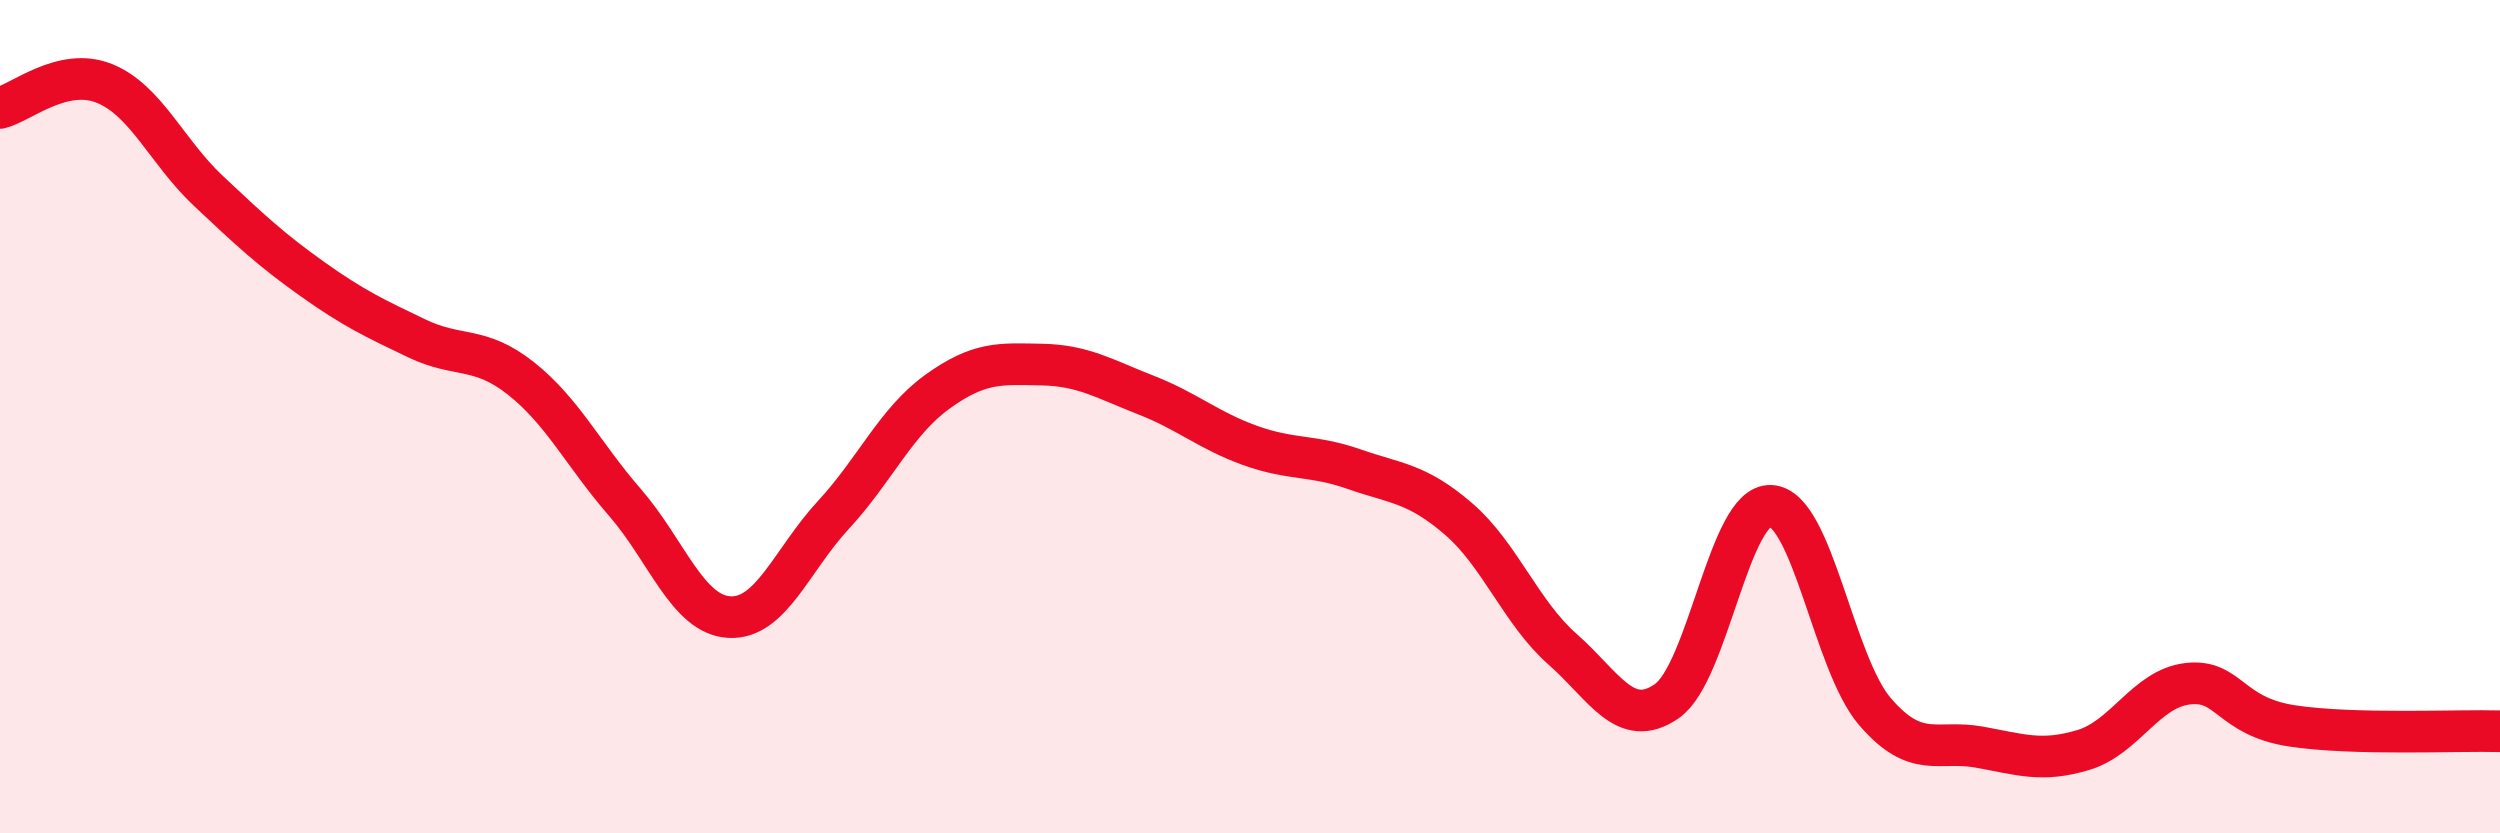 
    <svg width="60" height="20" viewBox="0 0 60 20" xmlns="http://www.w3.org/2000/svg">
      <path
        d="M 0,2.59 C 0.5,2.47 1.5,1.6 2.5,2 C 3.5,2.4 4,3.64 5,4.58 C 6,5.52 6.5,5.99 7.5,6.7 C 8.5,7.41 9,7.64 10,8.12 C 11,8.6 11.5,8.29 12.5,9.08 C 13.5,9.87 14,10.91 15,12.06 C 16,13.21 16.5,14.75 17.5,14.81 C 18.5,14.87 19,13.44 20,12.36 C 21,11.28 21.5,10.12 22.5,9.4 C 23.5,8.68 24,8.73 25,8.75 C 26,8.77 26.5,9.09 27.5,9.48 C 28.5,9.87 29,10.33 30,10.69 C 31,11.05 31.5,10.91 32.5,11.26 C 33.5,11.61 34,11.59 35,12.45 C 36,13.31 36.5,14.7 37.5,15.58 C 38.5,16.46 39,17.52 40,16.83 C 41,16.14 41.5,12.09 42.5,12.14 C 43.5,12.19 44,15.92 45,17.08 C 46,18.24 46.5,17.75 47.5,17.93 C 48.5,18.11 49,18.3 50,18 C 51,17.7 51.5,16.53 52.5,16.41 C 53.5,16.29 53.5,17.19 55,17.42 C 56.5,17.65 59,17.52 60,17.55L60 20L0 20Z"
        fill="#EB0A25"
        opacity="0.1"
        stroke-linecap="round"
        stroke-linejoin="round"
      />
      <path
        d="M 0,2.59 C 0.5,2.47 1.5,1.6 2.5,2 C 3.5,2.4 4,3.64 5,4.58 C 6,5.52 6.5,5.99 7.5,6.7 C 8.5,7.41 9,7.64 10,8.12 C 11,8.6 11.5,8.29 12.5,9.08 C 13.5,9.87 14,10.91 15,12.06 C 16,13.21 16.5,14.75 17.5,14.81 C 18.5,14.87 19,13.44 20,12.36 C 21,11.28 21.5,10.12 22.5,9.4 C 23.5,8.68 24,8.73 25,8.75 C 26,8.77 26.5,9.09 27.5,9.48 C 28.5,9.87 29,10.33 30,10.69 C 31,11.05 31.5,10.91 32.5,11.26 C 33.5,11.61 34,11.59 35,12.45 C 36,13.31 36.5,14.7 37.5,15.58 C 38.5,16.46 39,17.52 40,16.83 C 41,16.14 41.5,12.09 42.5,12.14 C 43.5,12.19 44,15.92 45,17.08 C 46,18.24 46.5,17.75 47.5,17.93 C 48.5,18.11 49,18.3 50,18 C 51,17.7 51.5,16.53 52.5,16.41 C 53.5,16.29 53.5,17.19 55,17.42 C 56.5,17.65 59,17.52 60,17.55"
        stroke="#EB0A25"
        stroke-width="1"
        fill="none"
        stroke-linecap="round"
        stroke-linejoin="round"
      />
    </svg>
  